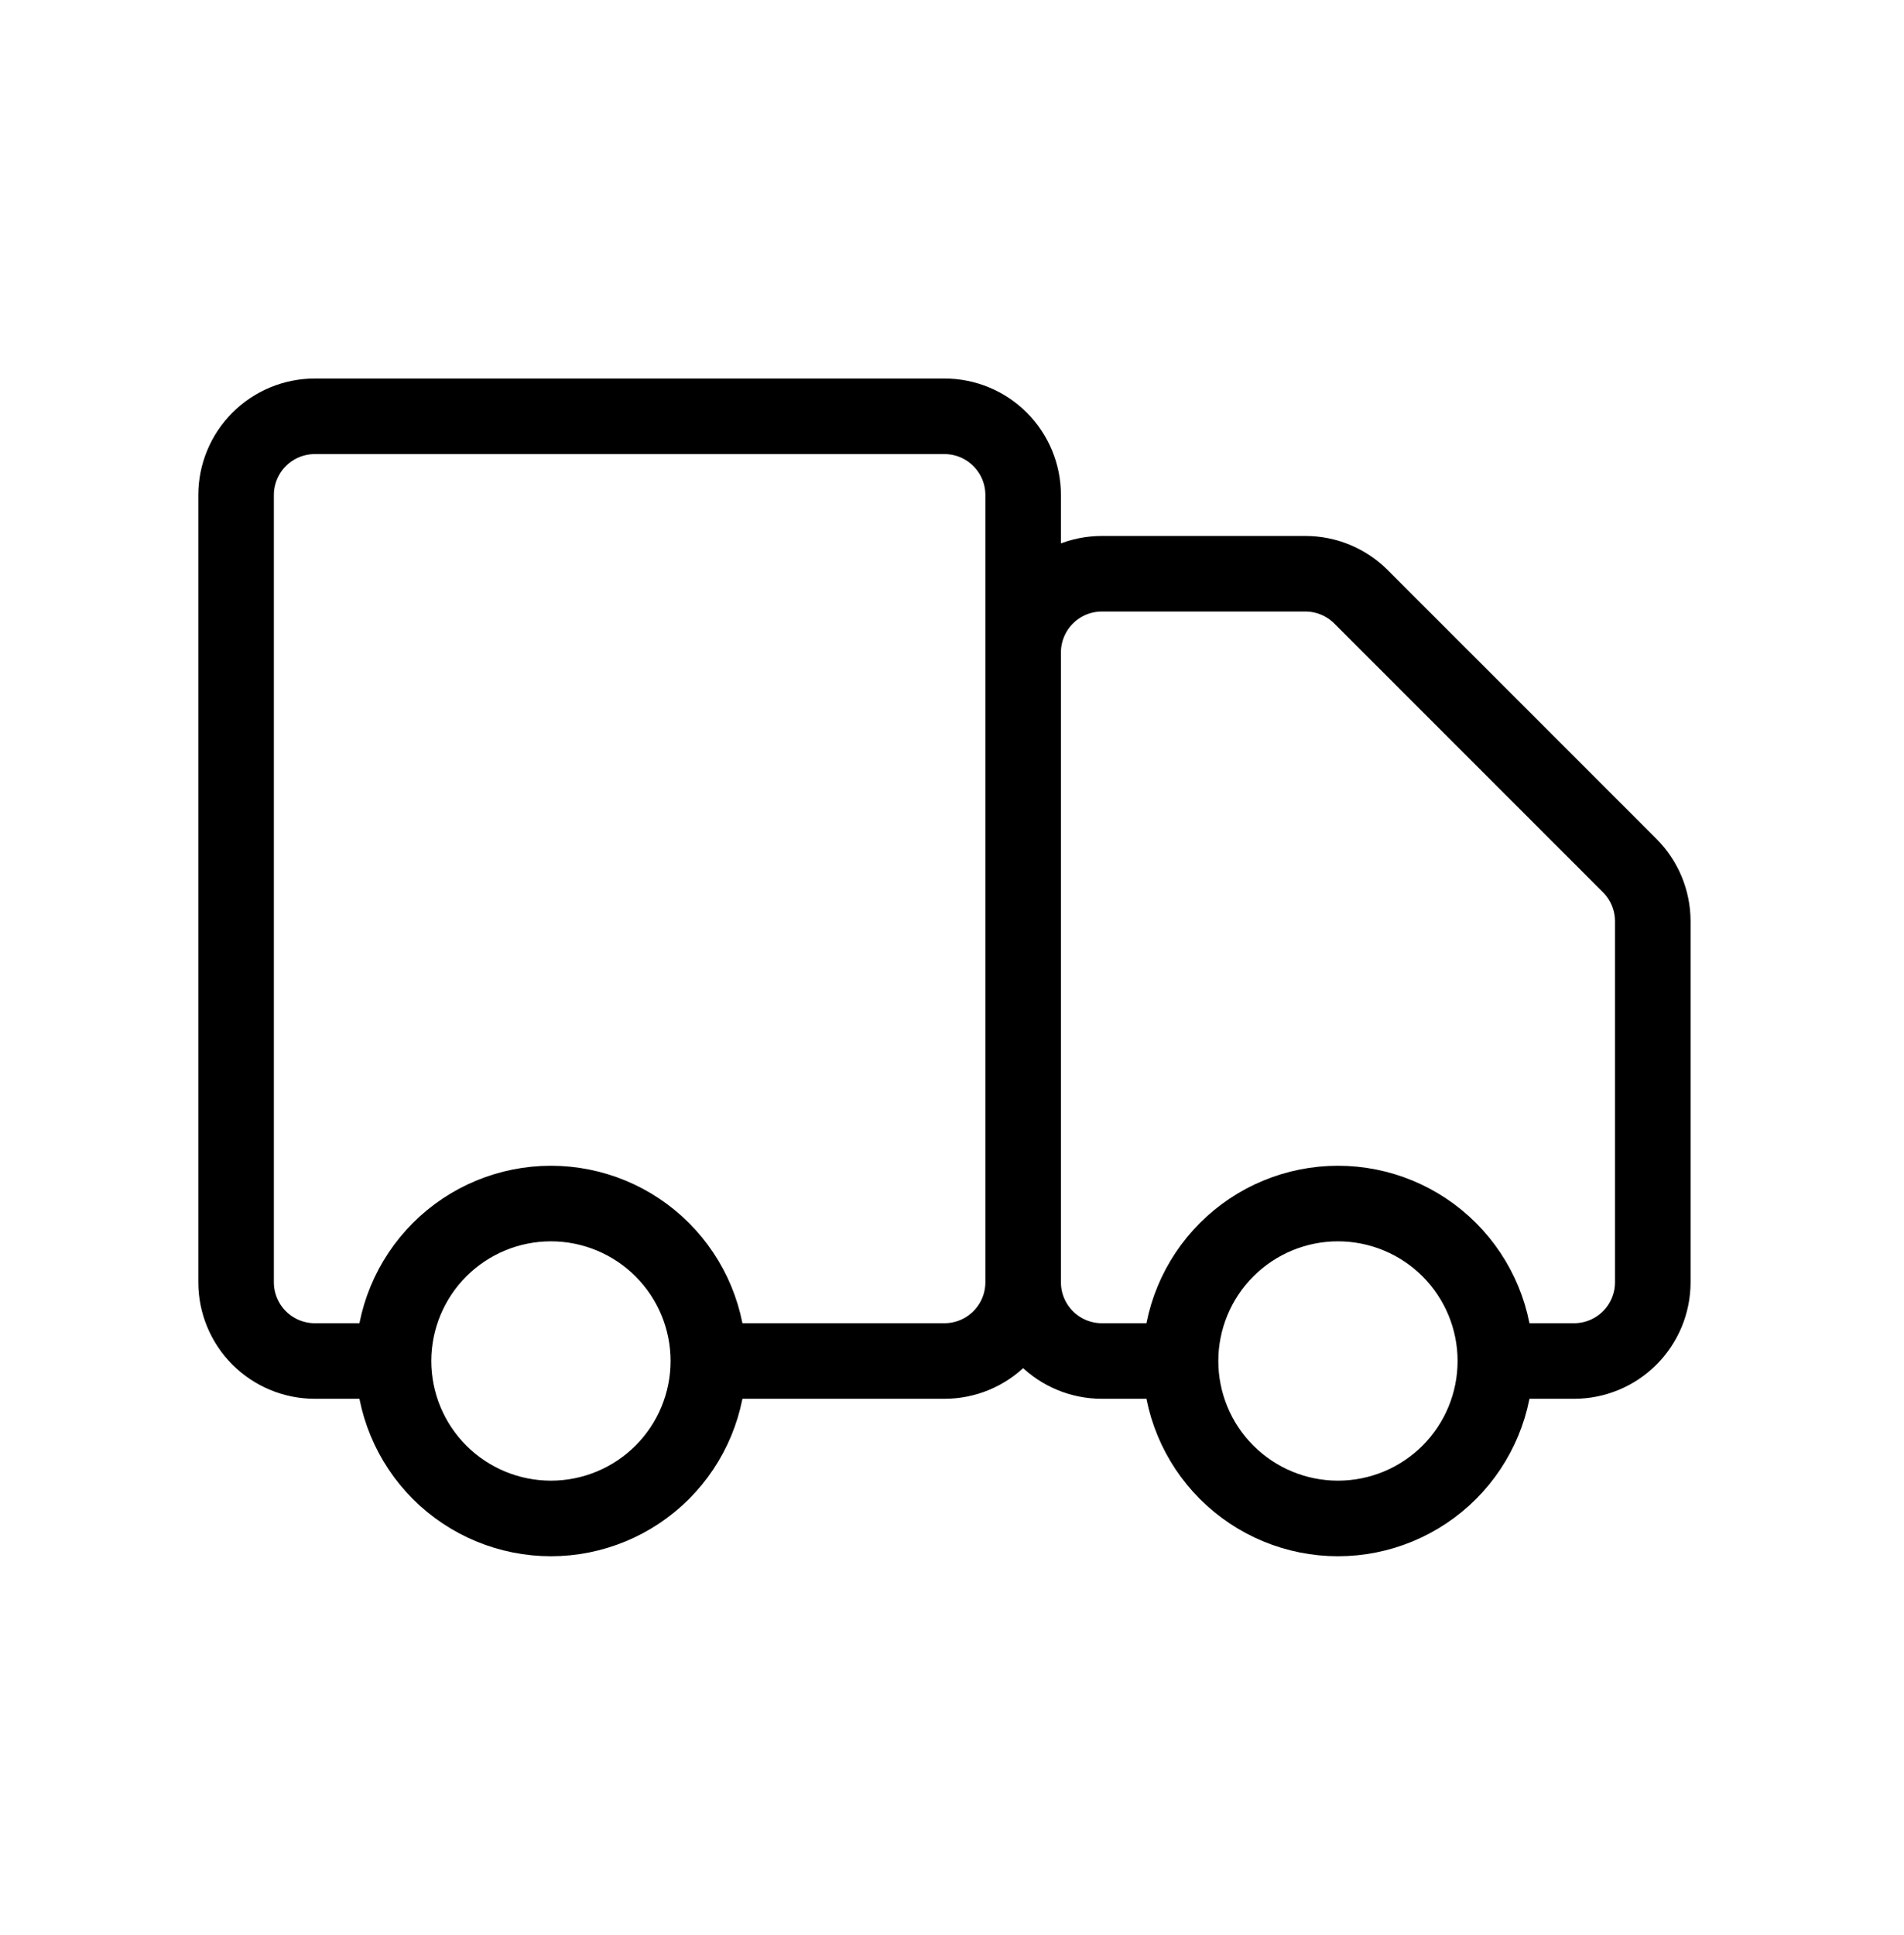 <?xml version="1.0" encoding="UTF-8"?> <svg xmlns="http://www.w3.org/2000/svg" width="63" height="64" viewBox="0 0 63 64" fill="none"><path d="M33.854 42.417V16.375C33.854 15.684 33.58 15.022 33.091 14.534C32.603 14.045 31.941 13.771 31.25 13.771H10.417C9.726 13.771 9.064 14.045 8.575 14.534C8.087 15.022 7.812 15.684 7.812 16.375V42.417C7.812 43.107 8.087 43.77 8.575 44.258C9.064 44.746 9.726 45.021 10.417 45.021H13.021M33.854 42.417C33.854 43.107 33.58 43.77 33.091 44.258C32.603 44.746 31.941 45.021 31.25 45.021H23.438M33.854 42.417V21.583C33.854 20.893 34.129 20.23 34.617 19.742C35.105 19.253 35.768 18.979 36.458 18.979H43.193C43.883 18.979 44.546 19.254 45.034 19.742L53.925 28.633C54.413 29.121 54.687 29.783 54.688 30.474V42.417C54.688 43.107 54.413 43.77 53.925 44.258C53.436 44.746 52.774 45.021 52.083 45.021H49.479M33.854 42.417C33.854 43.107 34.129 43.77 34.617 44.258C35.105 44.746 35.768 45.021 36.458 45.021H39.062M13.021 45.021C13.021 46.402 13.57 47.727 14.546 48.704C15.523 49.68 16.848 50.229 18.229 50.229C19.61 50.229 20.935 49.68 21.912 48.704C22.889 47.727 23.438 46.402 23.438 45.021M13.021 45.021C13.021 43.639 13.57 42.315 14.546 41.338C15.523 40.361 16.848 39.812 18.229 39.812C19.61 39.812 20.935 40.361 21.912 41.338C22.889 42.315 23.438 43.639 23.438 45.021M49.479 45.021C49.479 46.402 48.93 47.727 47.954 48.704C46.977 49.68 45.652 50.229 44.271 50.229C42.889 50.229 41.565 49.68 40.588 48.704C39.611 47.727 39.062 46.402 39.062 45.021M49.479 45.021C49.479 43.639 48.93 42.315 47.954 41.338C46.977 40.361 45.652 39.812 44.271 39.812C42.889 39.812 41.565 40.361 40.588 41.338C39.611 42.315 39.062 43.639 39.062 45.021" stroke="black" stroke-width="2.5" stroke-linecap="round" stroke-linejoin="round"></path></svg> 
